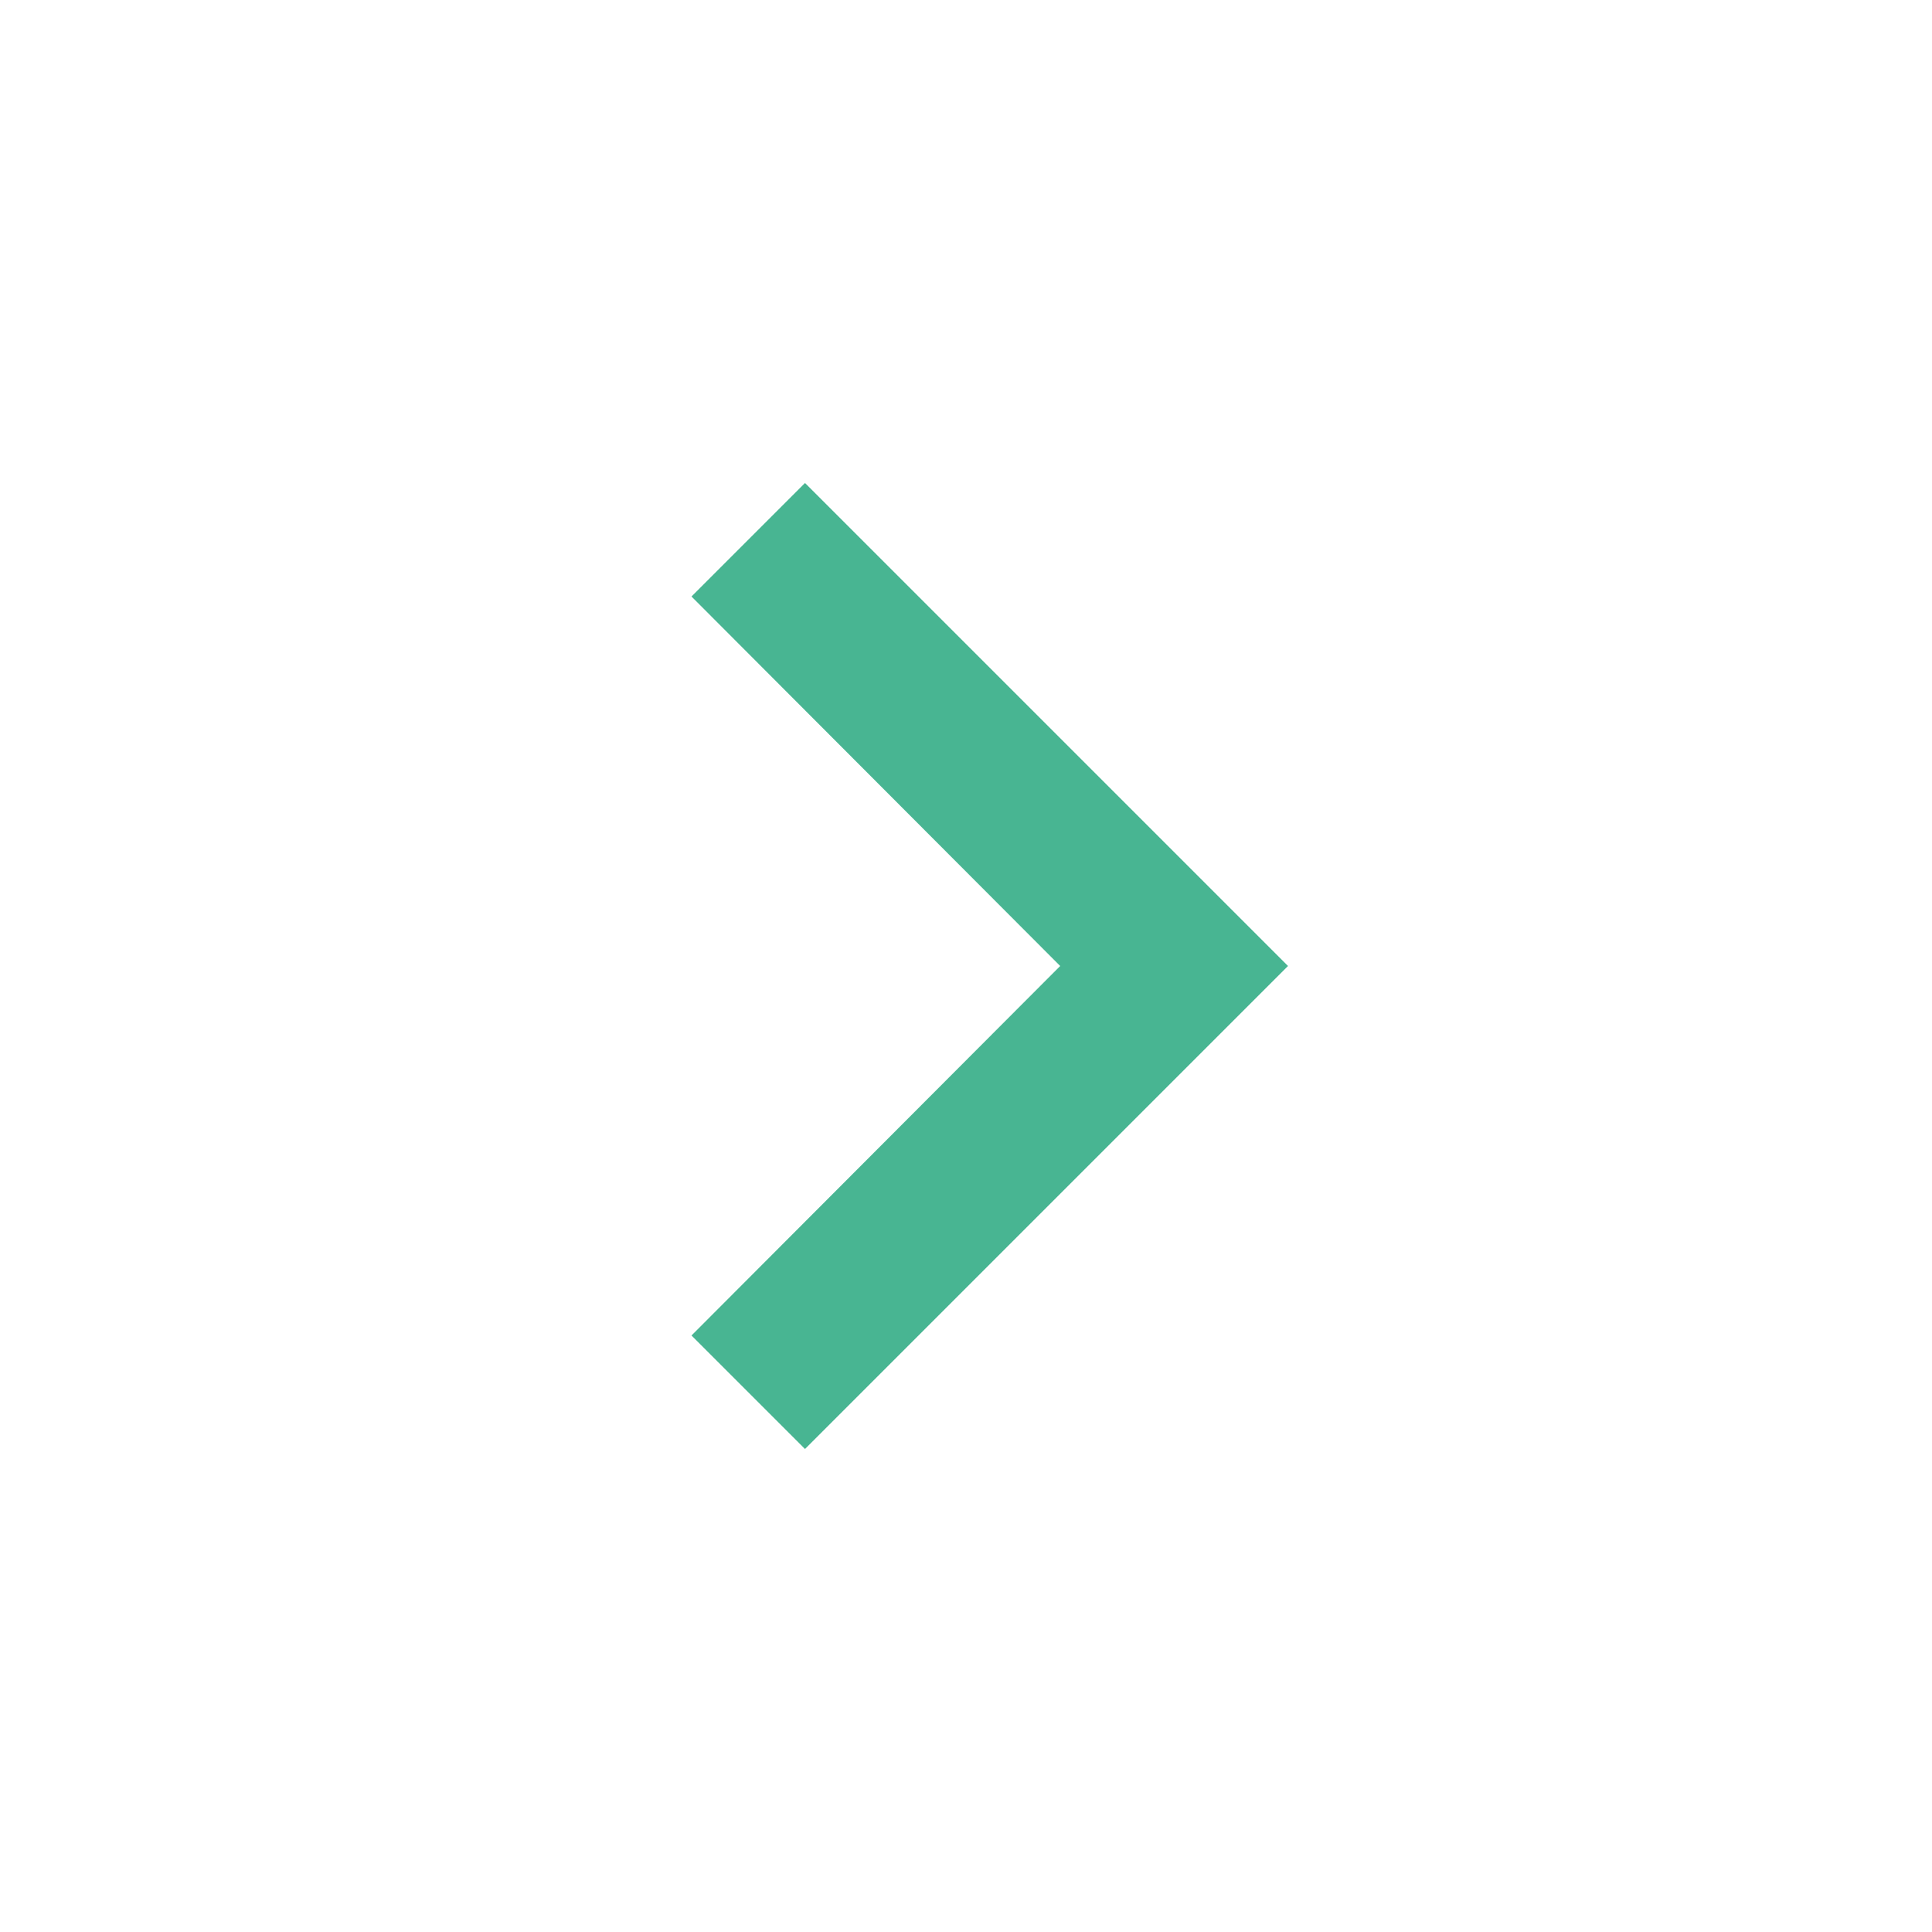 <svg xmlns="http://www.w3.org/2000/svg" height="24px" viewBox="0 0 24 24" width="24px" fill="#48B592"><path d="M0 0h24v24H0z" fill="none"/><path d="M10 6L8.59 7.41 13.17 12l-4.58 4.59L10 18l6-6z"/></svg>